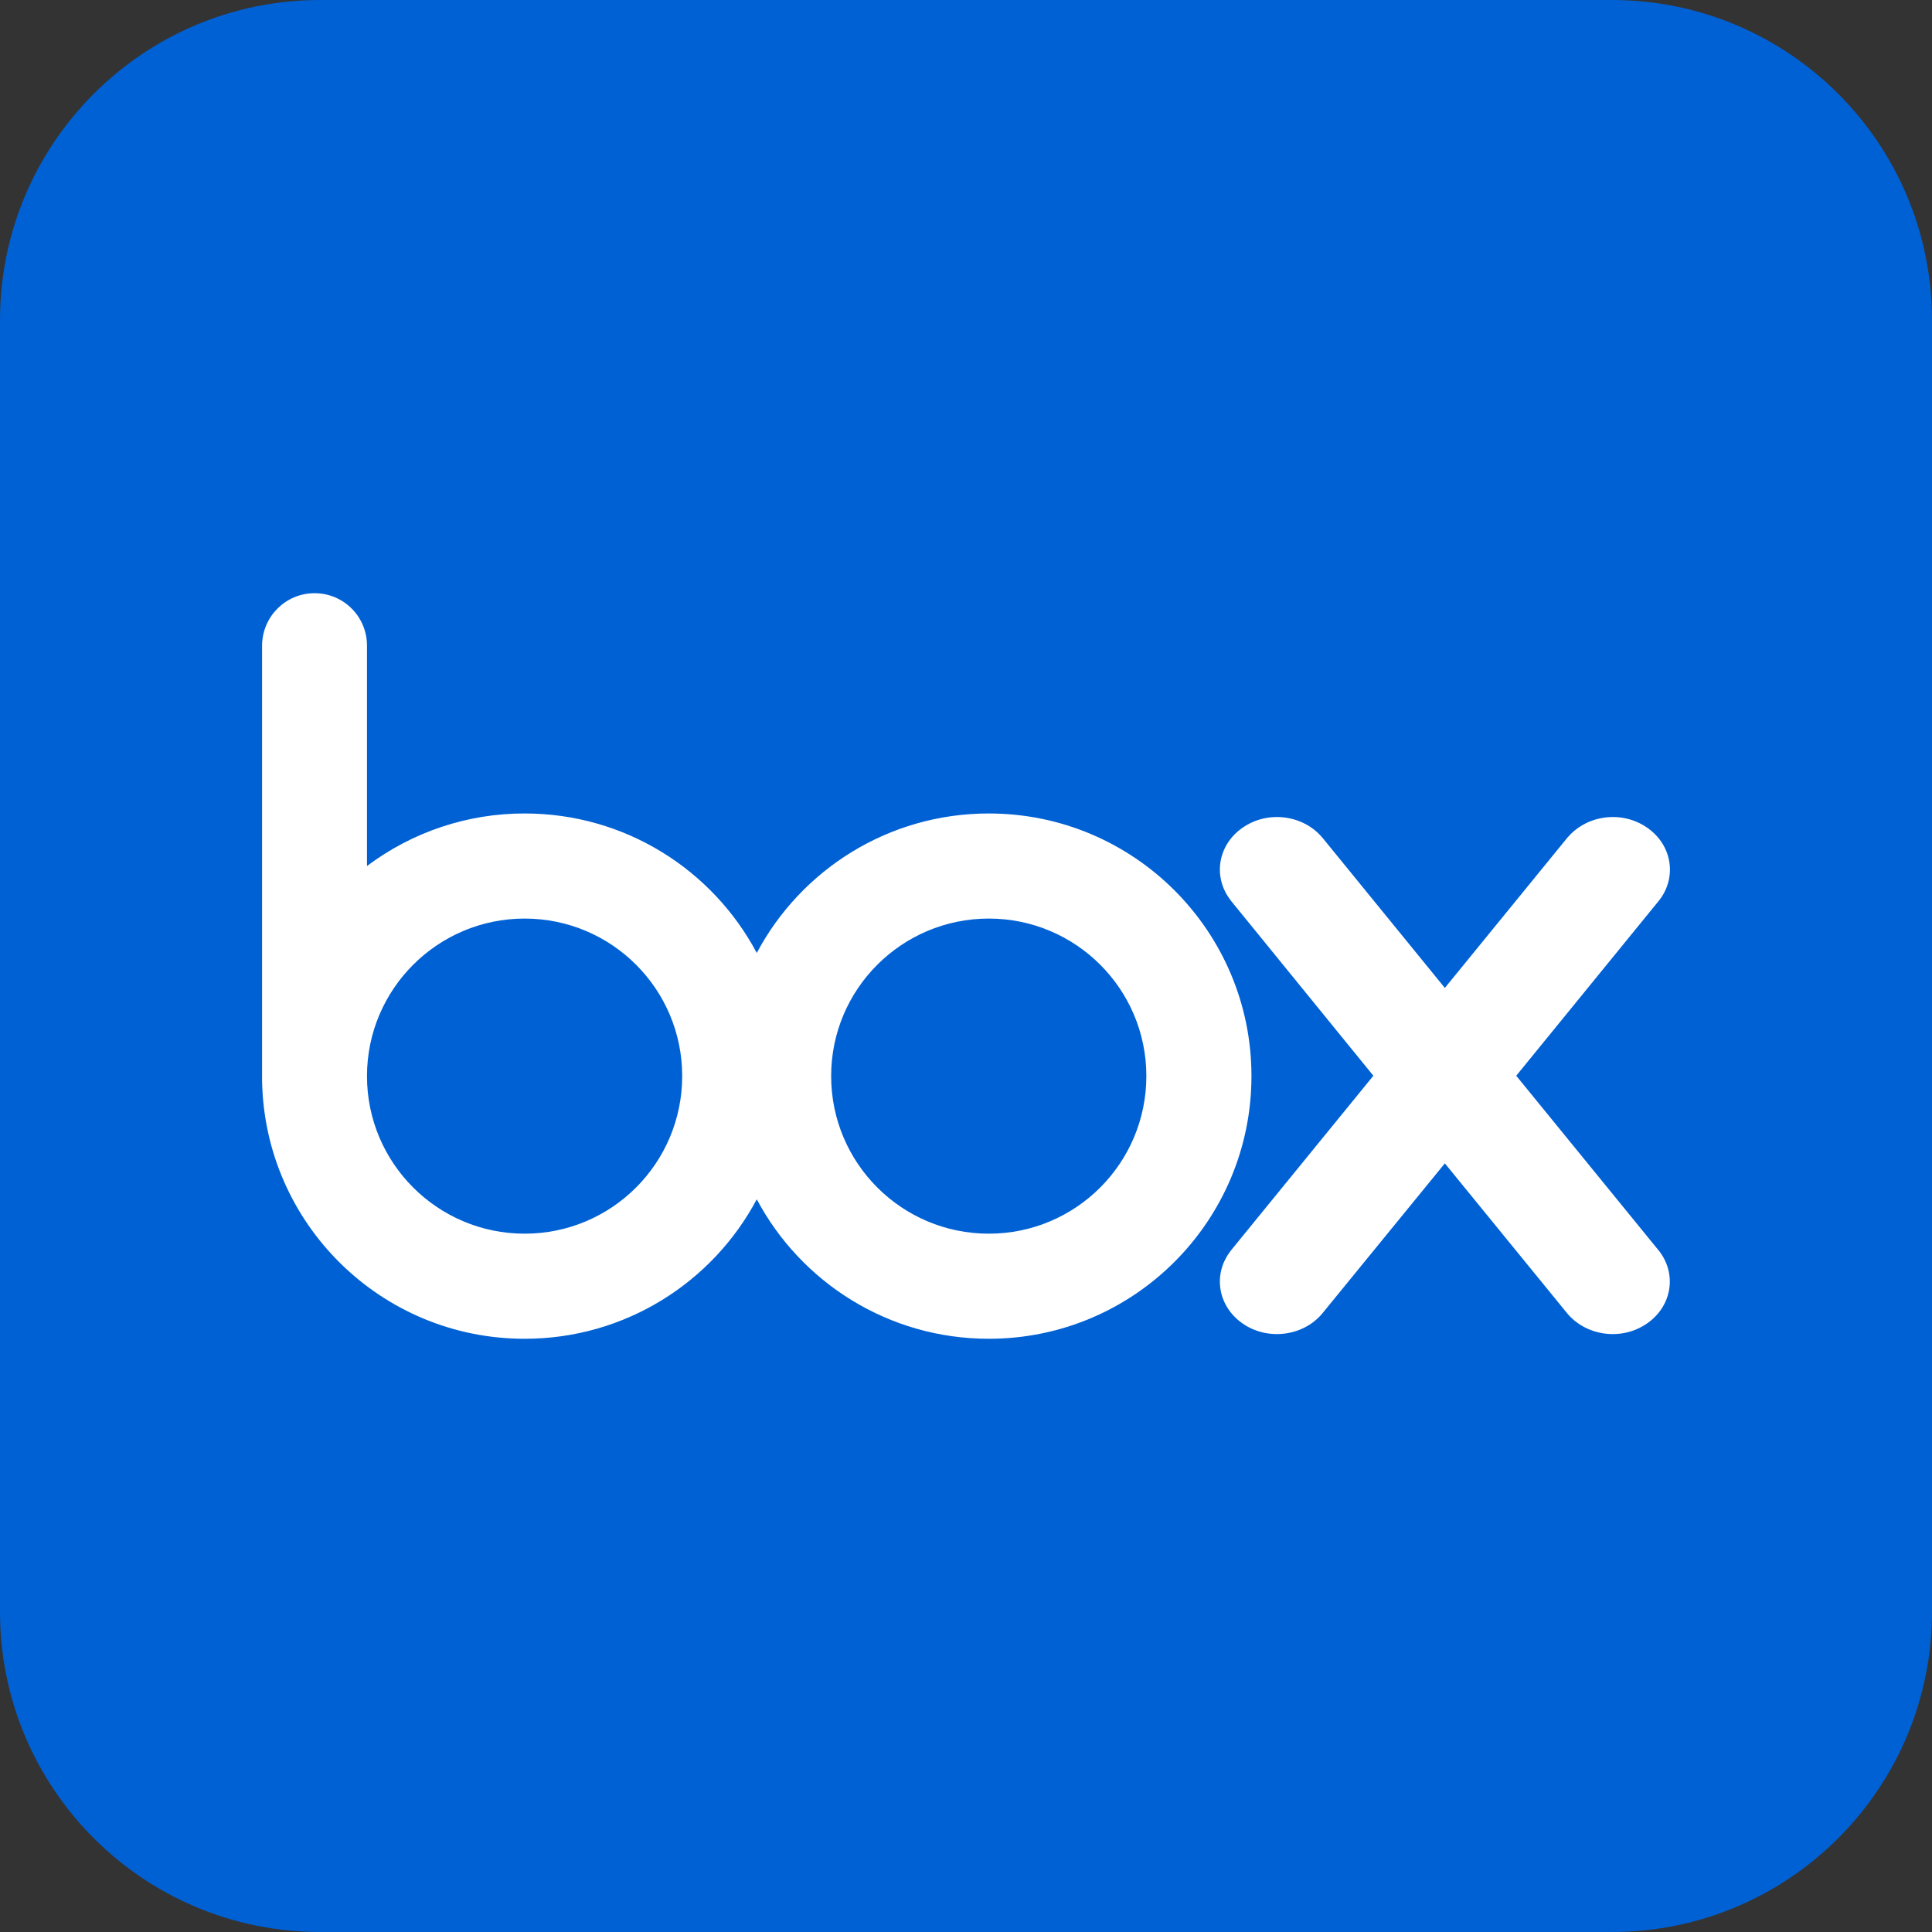 <?xml version="1.0" encoding="UTF-8"?>
<svg width="20px" height="20px" viewBox="0 0 20 20" version="1.1" xmlns="http://www.w3.org/2000/svg" xmlns:xlink="http://www.w3.org/1999/xlink">
    <rect x="0" y="0" width="20" height="20" fill="#333333" stroke="none"/>
    <!-- Generator: Sketch 46.2 (44496) - http://www.bohemiancoding.com/sketch -->
    <title>icon-box</title>
    <desc>Created with Sketch.</desc>
    <defs></defs>
    <g id="Page-1" stroke="none" stroke-width="1" fill="none" fill-rule="evenodd">
        <g id="icon-box" fill-rule="nonzero">
            <g id="Shape">
                <path d="M16.685,20 L3.315,20 C1.484,20 0,18.516 0,16.685 L0,3.315 C0,1.484 1.484,0 3.315,0 L16.685,0 C18.516,0 20,1.484 20,3.315 L20,16.685 C20,18.516 18.516,20 16.685,20" fill="#0061D5"></path>
                <path d="M10.236,8.421 C9.195,8.421 8.29,9.006 7.834,9.865 C7.378,9.006 6.473,8.421 5.431,8.421 C4.843,8.42 4.27,8.611 3.799,8.965 L3.799,6.674 C3.794,6.377 3.552,6.14 3.256,6.141 C2.959,6.141 2.72,6.378 2.713,6.674 L2.713,11.185 L2.713,11.185 C2.737,12.666 3.944,13.859 5.431,13.859 C6.473,13.859 7.378,13.273 7.834,12.415 C8.29,13.273 9.195,13.859 10.236,13.859 C11.737,13.859 12.955,12.642 12.955,11.139 C12.955,9.638 11.737,8.421 10.236,8.421 M5.431,12.771 C4.531,12.771 3.799,12.041 3.799,11.14 C3.799,10.239 4.531,9.509 5.431,9.509 C6.332,9.509 7.062,10.239 7.062,11.139 C7.062,12.041 6.332,12.771 5.431,12.771 M10.236,12.771 C9.335,12.771 8.604,12.041 8.604,11.139 C8.604,10.239 9.335,9.509 10.236,9.509 C11.137,9.509 11.867,10.239 11.867,11.139 C11.867,12.041 11.137,12.771 10.236,12.771" fill="#FFFFFF"></path>
                <path d="M17.174,12.949 L15.696,11.136 L17.176,9.32 C17.363,9.08 17.309,8.745 17.051,8.568 C16.793,8.388 16.43,8.434 16.23,8.667 L16.23,8.666 L14.957,10.227 L13.685,8.666 L13.685,8.667 C13.487,8.434 13.121,8.388 12.864,8.568 C12.606,8.745 12.552,9.08 12.74,9.32 L12.739,9.32 L14.217,11.136 L12.739,12.949 L12.74,12.949 C12.552,13.189 12.606,13.523 12.864,13.701 C13.121,13.88 13.487,13.834 13.685,13.601 L14.957,12.043 L16.228,13.601 C16.428,13.834 16.791,13.88 17.049,13.701 C17.308,13.523 17.362,13.189 17.174,12.949" fill="#FFFFFF"></path>
            </g>
        </g>
    </g>
</svg>